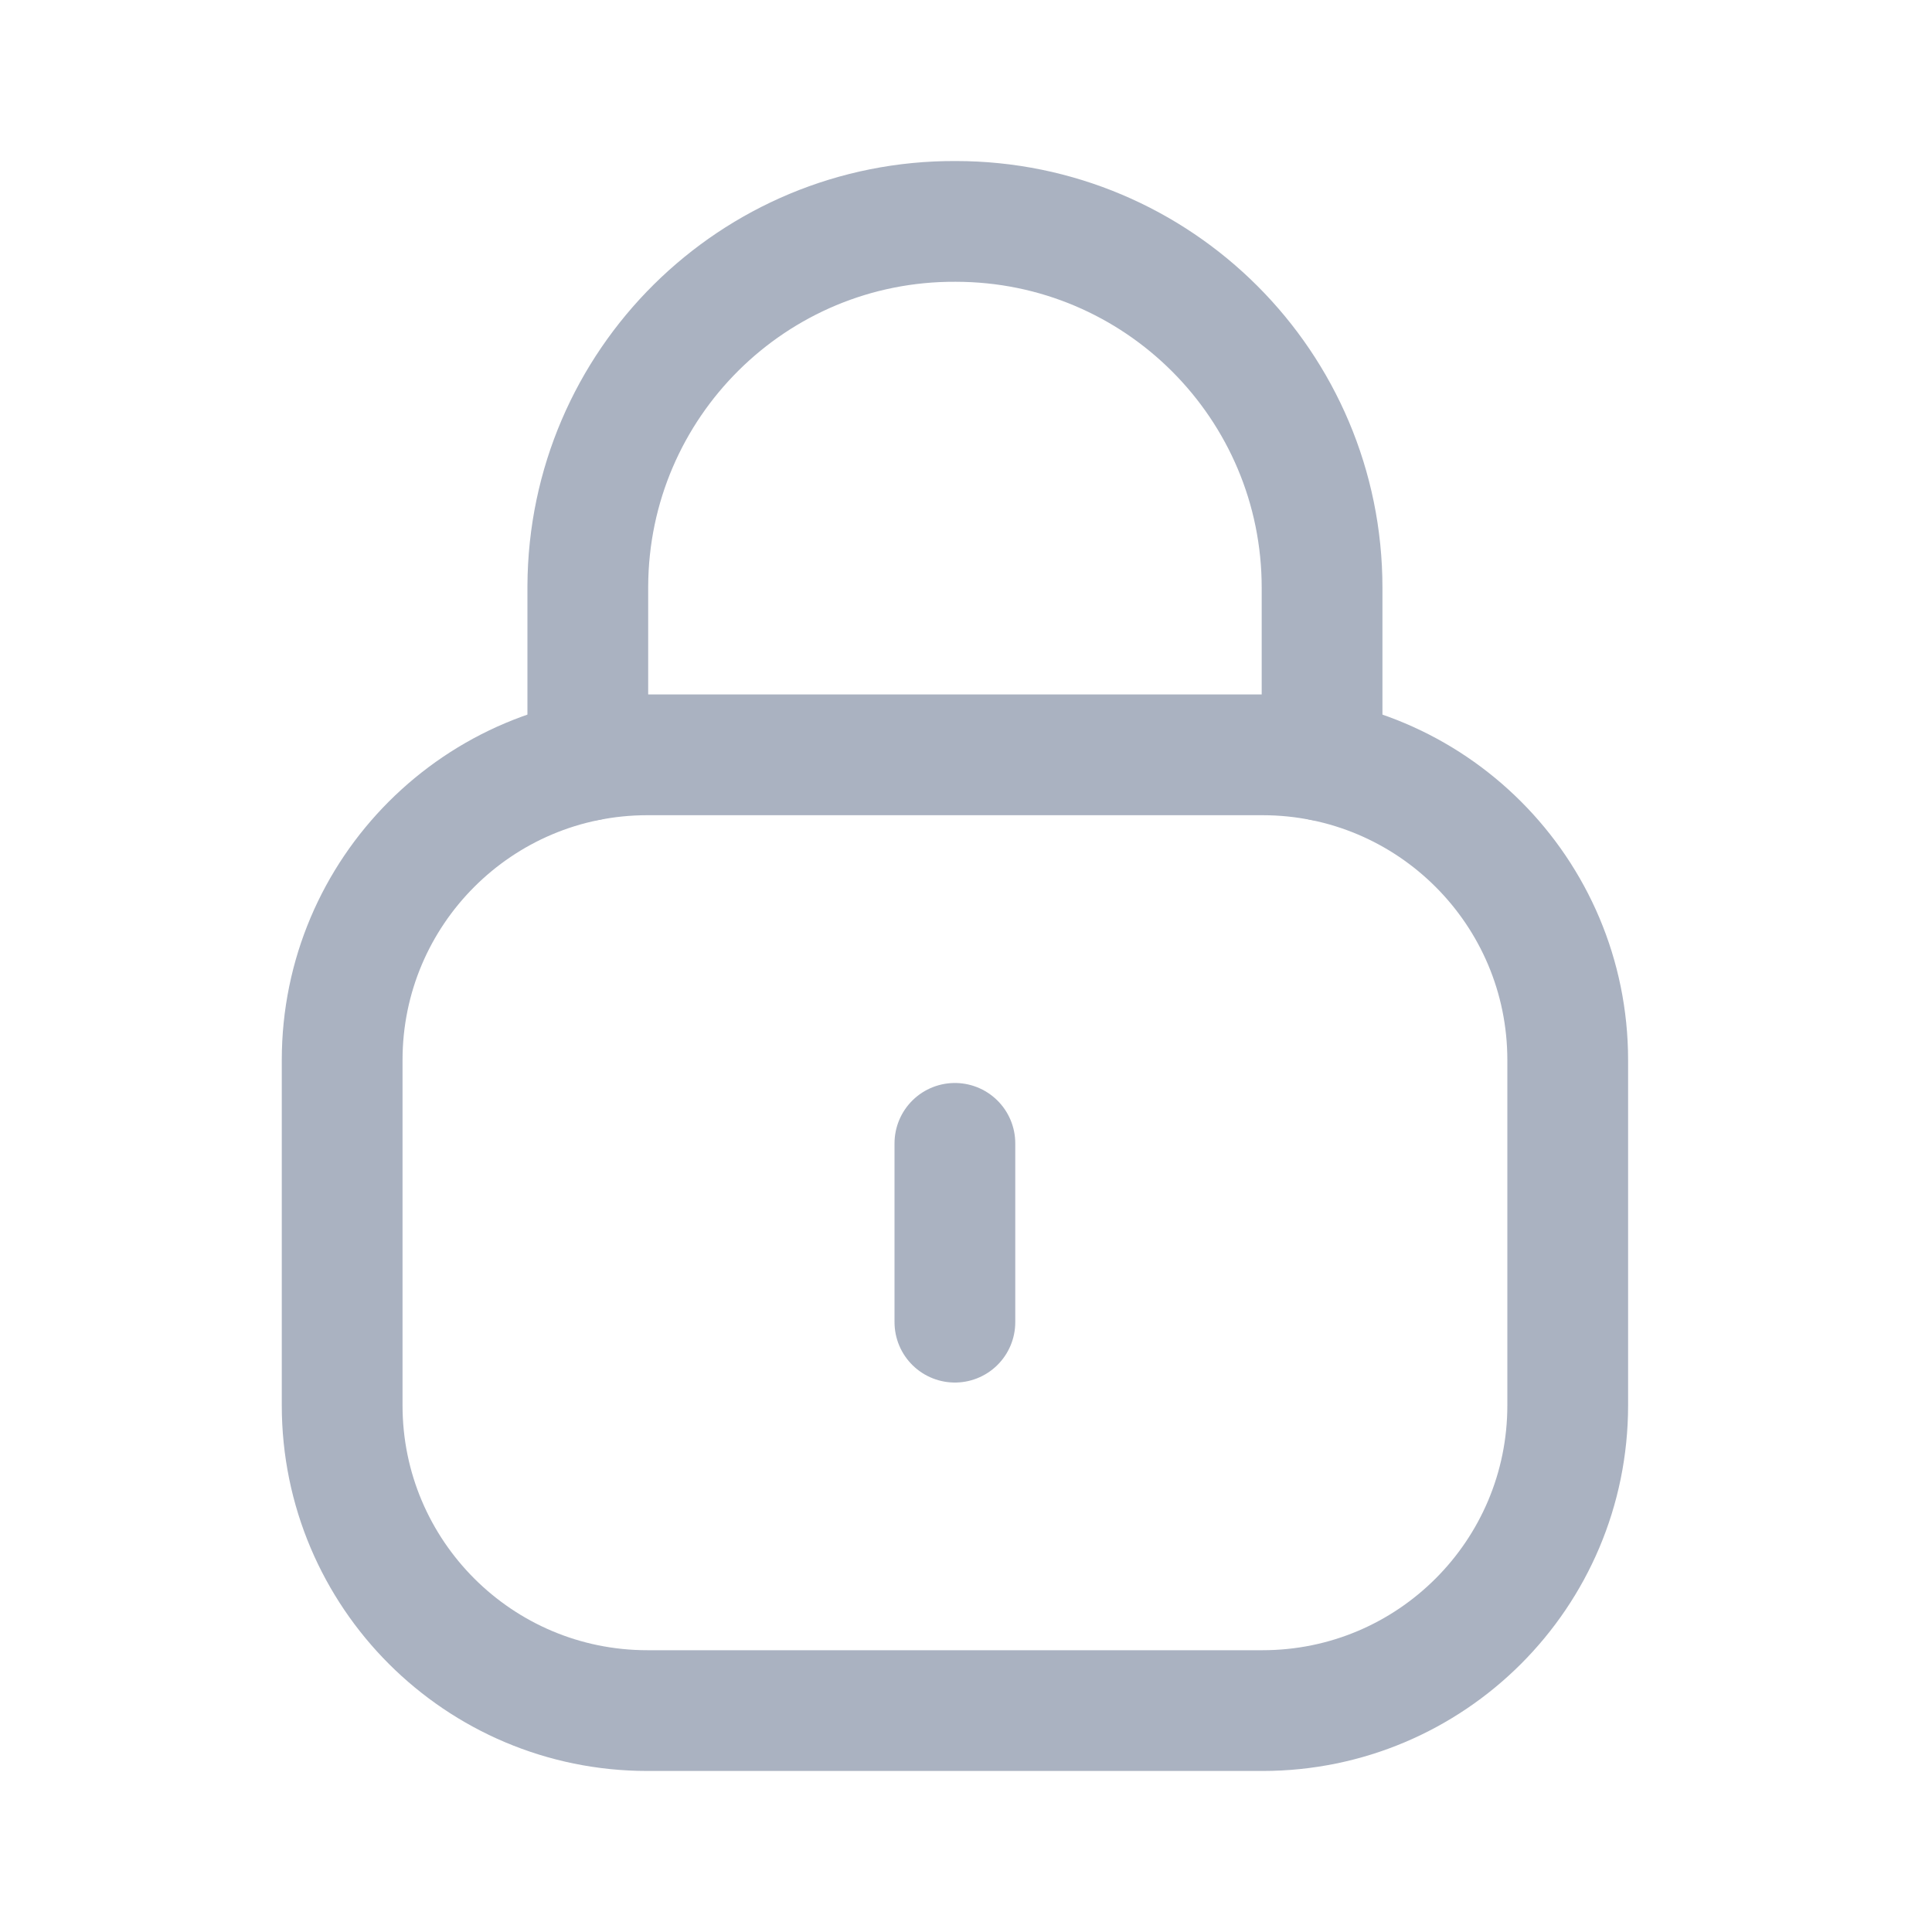 <svg width="20" height="20" viewBox="0 0 20 20" fill="none" xmlns="http://www.w3.org/2000/svg">
<path d="M13.686 7.873V6.084C13.686 3.99 11.988 2.292 9.893 2.292C7.799 2.282 6.094 3.972 6.085 6.067V6.084V7.873" stroke="#AAB2C1" stroke-width="1.25" stroke-linecap="round" stroke-linejoin="round"/>
<path fill-rule="evenodd" clip-rule="evenodd" d="M13.069 17.708H6.702C4.957 17.708 3.542 16.294 3.542 14.548V10.974C3.542 9.228 4.957 7.814 6.702 7.814H13.069C14.814 7.814 16.229 9.228 16.229 10.974V14.548C16.229 16.294 14.814 17.708 13.069 17.708Z" stroke="#AAB2C1" stroke-width="1.25" stroke-linecap="round" stroke-linejoin="round"/>
<path d="M9.885 11.836V13.687" stroke="#AAB2C1" stroke-width="1.25" stroke-linecap="round" stroke-linejoin="round"/>
</svg>
